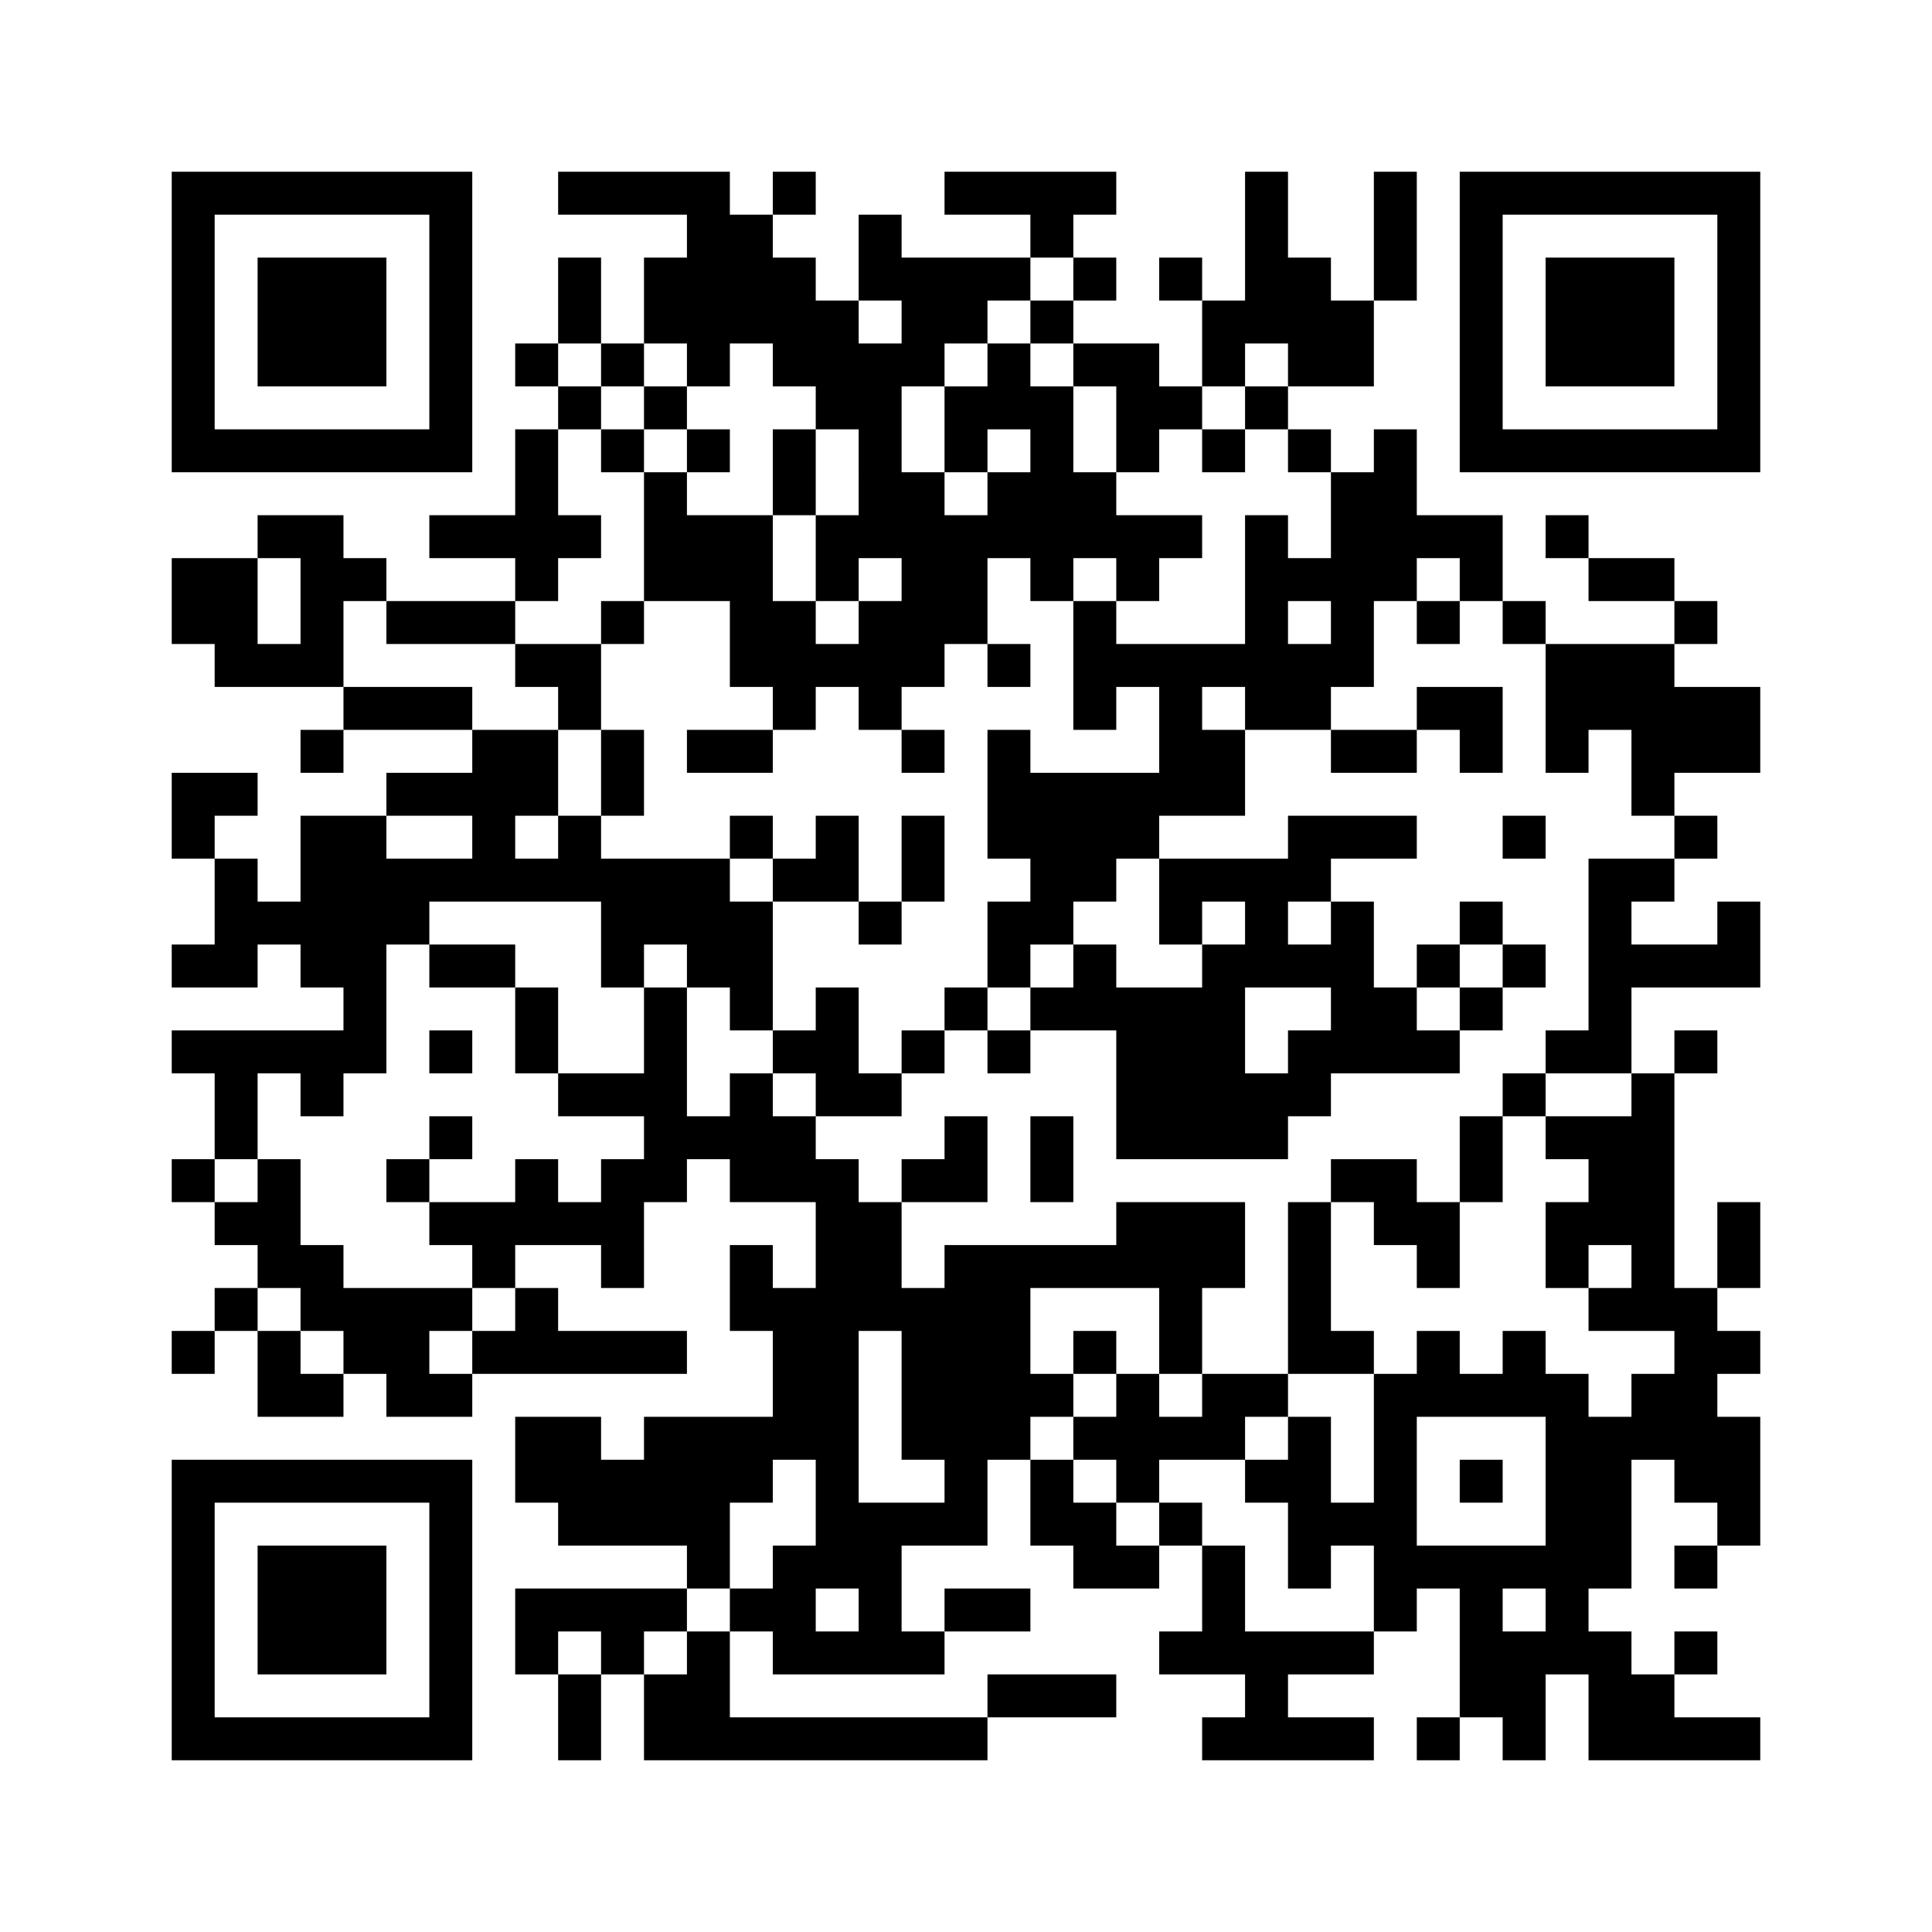 <svg width="576" height="576" preserveAspectRatio="xMinYMin meet" viewBox="0 0 360 360" xmlns="http://www.w3.org/2000/svg" version="1.0" fill-rule="evenodd" xmlns:xlink="http://www.w3.org/1999/xlink"><title>...</title><desc>...</desc><g id="group" transform="scale(1,-1) translate(0,-360)" clip="0 0 360 360"><g transform=""><g transform=" matrix(1,0,0,-1,0,360)"><g transform=" matrix(8,0,0,8,0,0)"><g transform=""><path d="M 4 4.5 L 11 4.5 Z M 13 4.5 L 17 4.5 Z M 18 4.5 L 19 4.5 Z M 22 4.5 L 26 4.5 Z M 29 4.5 L 30 4.5 Z M 32 4.5 L 33 4.5 Z M 34 4.5 L 41 4.5 Z M 4 5.5 L 5 5.5 Z M 10 5.5 L 11 5.5 Z M 16 5.5 L 18 5.5 Z M 20 5.5 L 21 5.5 Z M 24 5.5 L 25 5.5 Z M 29 5.5 L 30 5.5 Z M 32 5.5 L 33 5.5 Z M 34 5.5 L 35 5.5 Z M 40 5.5 L 41 5.5 Z M 4 6.5 L 5 6.5 Z M 6 6.5 L 9 6.5 Z M 10 6.5 L 11 6.5 Z M 13 6.5 L 14 6.5 Z M 15 6.5 L 19 6.5 Z M 20 6.5 L 24 6.5 Z M 25 6.5 L 26 6.5 Z M 27 6.5 L 28 6.5 Z M 29 6.5 L 31 6.5 Z M 32 6.5 L 33 6.5 Z M 34 6.5 L 35 6.5 Z M 36 6.5 L 39 6.5 Z M 40 6.5 L 41 6.5 Z M 4 7.5 L 5 7.5 Z M 6 7.5 L 9 7.5 Z M 10 7.5 L 11 7.5 Z M 13 7.5 L 14 7.5 Z M 15 7.5 L 20 7.5 Z M 21 7.5 L 23 7.5 Z M 24 7.5 L 25 7.5 Z M 28 7.5 L 32 7.5 Z M 34 7.5 L 35 7.5 Z M 36 7.5 L 39 7.5 Z M 40 7.5 L 41 7.5 Z M 4 8.5 L 5 8.5 Z M 6 8.5 L 9 8.5 Z M 10 8.5 L 11 8.5 Z M 12 8.5 L 13 8.5 Z M 14 8.5 L 15 8.5 Z M 16 8.5 L 17 8.5 Z M 18 8.5 L 22 8.5 Z M 23 8.5 L 24 8.5 Z M 25 8.5 L 27 8.5 Z M 28 8.5 L 29 8.5 Z M 30 8.5 L 32 8.5 Z M 34 8.5 L 35 8.5 Z M 36 8.5 L 39 8.5 Z M 40 8.5 L 41 8.5 Z M 4 9.5 L 5 9.5 Z M 10 9.5 L 11 9.5 Z M 13 9.5 L 14 9.5 Z M 15 9.5 L 16 9.5 Z M 19 9.5 L 21 9.5 Z M 22 9.5 L 25 9.5 Z M 26 9.5 L 28 9.5 Z M 29 9.5 L 30 9.5 Z M 34 9.5 L 35 9.5 Z M 40 9.5 L 41 9.5 Z M 4 10.5 L 11 10.5 Z M 12 10.5 L 13 10.5 Z M 14 10.5 L 15 10.5 Z M 16 10.5 L 17 10.5 Z M 18 10.5 L 19 10.5 Z M 20 10.5 L 21 10.5 Z M 22 10.5 L 23 10.5 Z M 24 10.5 L 25 10.5 Z M 26 10.5 L 27 10.5 Z M 28 10.5 L 29 10.5 Z M 30 10.5 L 31 10.5 Z M 32 10.5 L 33 10.5 Z M 34 10.5 L 41 10.5 Z M 12 11.5 L 13 11.5 Z M 15 11.5 L 16 11.5 Z M 18 11.5 L 19 11.5 Z M 20 11.5 L 22 11.5 Z M 23 11.5 L 26 11.5 Z M 31 11.5 L 33 11.5 Z M 6 12.5 L 8 12.5 Z M 10 12.5 L 14 12.5 Z M 15 12.5 L 18 12.5 Z M 19 12.5 L 28 12.5 Z M 29 12.5 L 30 12.5 Z M 31 12.5 L 35 12.5 Z M 36 12.5 L 37 12.5 Z M 4 13.5 L 6 13.5 Z M 7 13.5 L 9 13.5 Z M 12 13.5 L 13 13.5 Z M 15 13.5 L 18 13.5 Z M 19 13.5 L 20 13.5 Z M 21 13.5 L 23 13.5 Z M 24 13.5 L 25 13.5 Z M 26 13.5 L 27 13.5 Z M 29 13.5 L 33 13.5 Z M 34 13.5 L 35 13.5 Z M 37 13.5 L 39 13.5 Z M 4 14.5 L 6 14.5 Z M 7 14.5 L 8 14.5 Z M 9 14.5 L 12 14.5 Z M 14 14.5 L 15 14.5 Z M 17 14.5 L 19 14.5 Z M 20 14.5 L 23 14.5 Z M 25 14.5 L 26 14.5 Z M 29 14.5 L 30 14.5 Z M 31 14.5 L 32 14.5 Z M 33 14.5 L 34 14.5 Z M 35 14.5 L 36 14.5 Z M 39 14.5 L 40 14.5 Z M 5 15.5 L 8 15.5 Z M 12 15.5 L 14 15.5 Z M 17 15.5 L 22 15.5 Z M 23 15.5 L 24 15.5 Z M 25 15.5 L 32 15.5 Z M 36 15.5 L 39 15.5 Z M 8 16.5 L 11 16.5 Z M 13 16.5 L 14 16.5 Z M 18 16.5 L 19 16.5 Z M 20 16.5 L 21 16.5 Z M 25 16.5 L 26 16.5 Z M 27 16.5 L 28 16.5 Z M 29 16.5 L 31 16.5 Z M 33 16.5 L 35 16.5 Z M 36 16.5 L 41 16.5 Z M 7 17.5 L 8 17.5 Z M 11 17.5 L 13 17.5 Z M 14 17.5 L 15 17.5 Z M 16 17.5 L 18 17.5 Z M 21 17.5 L 22 17.5 Z M 23 17.5 L 24 17.5 Z M 27 17.5 L 29 17.5 Z M 31 17.5 L 33 17.5 Z M 34 17.5 L 35 17.5 Z M 36 17.5 L 37 17.5 Z M 38 17.5 L 41 17.5 Z M 4 18.5 L 6 18.5 Z M 9 18.5 L 13 18.5 Z M 14 18.5 L 15 18.5 Z M 23 18.5 L 29 18.5 Z M 38 18.5 L 39 18.5 Z M 4 19.5 L 5 19.5 Z M 7 19.5 L 9 19.5 Z M 11 19.5 L 12 19.5 Z M 13 19.5 L 14 19.5 Z M 17 19.5 L 18 19.5 Z M 19 19.5 L 20 19.5 Z M 21 19.5 L 22 19.5 Z M 23 19.5 L 27 19.5 Z M 30 19.5 L 33 19.5 Z M 35 19.5 L 36 19.5 Z M 39 19.5 L 40 19.5 Z M 5 20.5 L 6 20.5 Z M 7 20.5 L 17 20.5 Z M 18 20.5 L 20 20.5 Z M 21 20.5 L 22 20.5 Z M 24 20.5 L 26 20.5 Z M 27 20.5 L 31 20.5 Z M 37 20.5 L 39 20.5 Z M 5 21.5 L 10 21.5 Z M 14 21.5 L 18 21.5 Z M 20 21.5 L 21 21.5 Z M 23 21.5 L 25 21.5 Z M 27 21.5 L 28 21.5 Z M 29 21.5 L 30 21.5 Z M 31 21.5 L 32 21.5 Z M 34 21.5 L 35 21.5 Z M 37 21.5 L 38 21.5 Z M 40 21.5 L 41 21.5 Z M 4 22.5 L 6 22.5 Z M 7 22.5 L 9 22.5 Z M 10 22.5 L 12 22.5 Z M 14 22.5 L 15 22.5 Z M 16 22.5 L 18 22.5 Z M 23 22.5 L 24 22.5 Z M 25 22.5 L 26 22.5 Z M 28 22.5 L 32 22.5 Z M 33 22.5 L 34 22.5 Z M 35 22.5 L 36 22.5 Z M 37 22.5 L 41 22.5 Z M 8 23.5 L 9 23.5 Z M 12 23.5 L 13 23.5 Z M 15 23.5 L 16 23.5 Z M 17 23.5 L 18 23.5 Z M 19 23.5 L 20 23.5 Z M 22 23.5 L 23 23.5 Z M 24 23.5 L 29 23.5 Z M 31 23.5 L 33 23.5 Z M 34 23.5 L 35 23.5 Z M 37 23.5 L 38 23.5 Z M 4 24.5 L 9 24.5 Z M 10 24.5 L 11 24.5 Z M 12 24.5 L 13 24.5 Z M 15 24.5 L 16 24.5 Z M 18 24.5 L 20 24.5 Z M 21 24.5 L 22 24.5 Z M 23 24.5 L 24 24.5 Z M 26 24.5 L 29 24.5 Z M 30 24.5 L 34 24.5 Z M 36 24.5 L 38 24.5 Z M 39 24.5 L 40 24.5 Z M 5 25.5 L 6 25.5 Z M 7 25.5 L 8 25.5 Z M 13 25.5 L 16 25.5 Z M 17 25.5 L 18 25.5 Z M 19 25.5 L 21 25.5 Z M 26 25.5 L 31 25.5 Z M 35 25.5 L 36 25.5 Z M 38 25.5 L 39 25.5 Z M 5 26.5 L 6 26.5 Z M 10 26.5 L 11 26.5 Z M 15 26.5 L 19 26.5 Z M 22 26.5 L 23 26.5 Z M 24 26.5 L 25 26.5 Z M 26 26.5 L 30 26.5 Z M 34 26.5 L 35 26.5 Z M 36 26.5 L 39 26.5 Z M 4 27.5 L 5 27.5 Z M 6 27.5 L 7 27.5 Z M 9 27.5 L 10 27.5 Z M 12 27.5 L 13 27.5 Z M 14 27.5 L 16 27.5 Z M 17 27.5 L 20 27.5 Z M 21 27.5 L 23 27.5 Z M 24 27.5 L 25 27.5 Z M 31 27.5 L 33 27.5 Z M 34 27.5 L 35 27.5 Z M 37 27.5 L 39 27.5 Z M 5 28.5 L 7 28.5 Z M 10 28.5 L 15 28.5 Z M 19 28.5 L 21 28.5 Z M 26 28.5 L 29 28.5 Z M 30 28.5 L 31 28.5 Z M 32 28.5 L 34 28.5 Z M 36 28.5 L 39 28.5 Z M 40 28.5 L 41 28.5 Z M 6 29.5 L 8 29.5 Z M 11 29.5 L 12 29.5 Z M 14 29.5 L 15 29.5 Z M 17 29.5 L 18 29.5 Z M 19 29.5 L 21 29.5 Z M 22 29.5 L 29 29.5 Z M 30 29.5 L 31 29.5 Z M 33 29.5 L 34 29.5 Z M 36 29.5 L 37 29.5 Z M 38 29.5 L 39 29.5 Z M 40 29.5 L 41 29.5 Z M 5 30.5 L 6 30.5 Z M 7 30.5 L 11 30.5 Z M 12 30.5 L 13 30.5 Z M 17 30.5 L 24 30.5 Z M 27 30.5 L 28 30.5 Z M 30 30.5 L 31 30.5 Z M 37 30.5 L 40 30.5 Z M 4 31.5 L 5 31.5 Z M 6 31.5 L 7 31.5 Z M 8 31.5 L 10 31.5 Z M 11 31.5 L 16 31.5 Z M 18 31.5 L 20 31.5 Z M 21 31.5 L 24 31.5 Z M 25 31.5 L 26 31.5 Z M 27 31.5 L 28 31.5 Z M 30 31.5 L 32 31.5 Z M 33 31.5 L 34 31.5 Z M 35 31.5 L 36 31.5 Z M 39 31.5 L 41 31.5 Z M 6 32.5 L 8 32.5 Z M 9 32.5 L 11 32.5 Z M 18 32.5 L 20 32.5 Z M 21 32.5 L 25 32.5 Z M 26 32.5 L 27 32.5 Z M 28 32.5 L 30 32.5 Z M 32 32.5 L 37 32.5 Z M 38 32.5 L 40 32.5 Z M 12 33.5 L 14 33.5 Z M 15 33.5 L 20 33.5 Z M 21 33.5 L 24 33.5 Z M 25 33.5 L 29 33.5 Z M 30 33.5 L 31 33.5 Z M 32 33.5 L 33 33.5 Z M 36 33.5 L 41 33.5 Z M 4 34.5 L 11 34.5 Z M 12 34.5 L 18 34.5 Z M 19 34.5 L 20 34.5 Z M 22 34.5 L 23 34.5 Z M 24 34.5 L 25 34.5 Z M 26 34.5 L 27 34.5 Z M 29 34.5 L 31 34.5 Z M 32 34.5 L 33 34.5 Z M 34 34.5 L 35 34.5 Z M 36 34.5 L 38 34.5 Z M 39 34.5 L 41 34.5 Z M 4 35.5 L 5 35.5 Z M 10 35.5 L 11 35.5 Z M 13 35.5 L 17 35.5 Z M 19 35.5 L 23 35.5 Z M 24 35.5 L 26 35.5 Z M 27 35.5 L 28 35.5 Z M 30 35.5 L 33 35.5 Z M 36 35.5 L 38 35.5 Z M 40 35.5 L 41 35.5 Z M 4 36.5 L 5 36.5 Z M 6 36.5 L 9 36.5 Z M 10 36.5 L 11 36.5 Z M 16 36.5 L 17 36.5 Z M 18 36.5 L 21 36.5 Z M 25 36.5 L 27 36.5 Z M 28 36.5 L 29 36.5 Z M 30 36.5 L 31 36.5 Z M 32 36.5 L 38 36.5 Z M 39 36.5 L 40 36.5 Z M 4 37.5 L 5 37.5 Z M 6 37.5 L 9 37.5 Z M 10 37.5 L 11 37.5 Z M 12 37.5 L 16 37.5 Z M 17 37.5 L 19 37.5 Z M 20 37.5 L 21 37.5 Z M 22 37.5 L 24 37.5 Z M 28 37.5 L 29 37.5 Z M 32 37.5 L 33 37.5 Z M 34 37.5 L 35 37.5 Z M 36 37.5 L 37 37.5 Z M 4 38.5 L 5 38.5 Z M 6 38.5 L 9 38.5 Z M 10 38.5 L 11 38.5 Z M 12 38.5 L 13 38.5 Z M 14 38.5 L 15 38.5 Z M 16 38.5 L 17 38.5 Z M 18 38.5 L 22 38.5 Z M 27 38.5 L 32 38.5 Z M 34 38.5 L 38 38.5 Z M 39 38.5 L 40 38.5 Z M 4 39.5 L 5 39.5 Z M 10 39.5 L 11 39.5 Z M 13 39.5 L 14 39.5 Z M 15 39.5 L 17 39.5 Z M 23 39.5 L 26 39.5 Z M 29 39.5 L 30 39.5 Z M 34 39.5 L 36 39.5 Z M 37 39.5 L 39 39.5 Z M 4 40.5 L 11 40.5 Z M 13 40.5 L 14 40.5 Z M 15 40.5 L 23 40.5 Z M 28 40.5 L 32 40.5 Z M 33 40.5 L 34 40.5 Z M 35 40.5 L 36 40.5 Z M 37 40.5 L 41 40.5 Z " style="stroke: none; stroke-linecap: butt; stroke-width: 0; fill: rgb(0%,0%,0%); fill-rule: evenodd;"/><path d="M 4 4.5 L 11 4.5 M 13 4.5 L 17 4.5 M 18 4.5 L 19 4.5 M 22 4.5 L 26 4.5 M 29 4.5 L 30 4.5 M 32 4.5 L 33 4.5 M 34 4.5 L 41 4.5 M 4 5.5 L 5 5.5 M 10 5.5 L 11 5.5 M 16 5.5 L 18 5.5 M 20 5.5 L 21 5.5 M 24 5.5 L 25 5.5 M 29 5.5 L 30 5.5 M 32 5.5 L 33 5.5 M 34 5.5 L 35 5.5 M 40 5.5 L 41 5.5 M 4 6.5 L 5 6.5 M 6 6.5 L 9 6.5 M 10 6.5 L 11 6.5 M 13 6.5 L 14 6.5 M 15 6.5 L 19 6.5 M 20 6.5 L 24 6.5 M 25 6.5 L 26 6.5 M 27 6.5 L 28 6.5 M 29 6.5 L 31 6.5 M 32 6.5 L 33 6.5 M 34 6.5 L 35 6.5 M 36 6.5 L 39 6.5 M 40 6.5 L 41 6.5 M 4 7.5 L 5 7.5 M 6 7.5 L 9 7.5 M 10 7.5 L 11 7.5 M 13 7.5 L 14 7.5 M 15 7.5 L 20 7.5 M 21 7.5 L 23 7.5 M 24 7.5 L 25 7.5 M 28 7.5 L 32 7.5 M 34 7.5 L 35 7.5 M 36 7.5 L 39 7.5 M 40 7.5 L 41 7.5 M 4 8.5 L 5 8.5 M 6 8.5 L 9 8.5 M 10 8.5 L 11 8.5 M 12 8.5 L 13 8.5 M 14 8.5 L 15 8.5 M 16 8.5 L 17 8.5 M 18 8.5 L 22 8.5 M 23 8.5 L 24 8.5 M 25 8.5 L 27 8.5 M 28 8.5 L 29 8.5 M 30 8.5 L 32 8.5 M 34 8.5 L 35 8.5 M 36 8.5 L 39 8.5 M 40 8.5 L 41 8.5 M 4 9.5 L 5 9.5 M 10 9.5 L 11 9.5 M 13 9.5 L 14 9.5 M 15 9.5 L 16 9.5 M 19 9.5 L 21 9.5 M 22 9.5 L 25 9.5 M 26 9.5 L 28 9.5 M 29 9.5 L 30 9.5 M 34 9.5 L 35 9.5 M 40 9.5 L 41 9.5 M 4 10.5 L 11 10.5 M 12 10.5 L 13 10.5 M 14 10.5 L 15 10.5 M 16 10.5 L 17 10.5 M 18 10.5 L 19 10.5 M 20 10.5 L 21 10.5 M 22 10.5 L 23 10.5 M 24 10.5 L 25 10.5 M 26 10.5 L 27 10.5 M 28 10.5 L 29 10.5 M 30 10.5 L 31 10.5 M 32 10.5 L 33 10.5 M 34 10.5 L 41 10.5 M 12 11.5 L 13 11.5 M 15 11.5 L 16 11.5 M 18 11.5 L 19 11.5 M 20 11.5 L 22 11.5 M 23 11.5 L 26 11.5 M 31 11.5 L 33 11.5 M 6 12.5 L 8 12.5 M 10 12.5 L 14 12.5 M 15 12.5 L 18 12.5 M 19 12.5 L 28 12.5 M 29 12.5 L 30 12.5 M 31 12.5 L 35 12.5 M 36 12.5 L 37 12.5 M 4 13.5 L 6 13.5 M 7 13.5 L 9 13.5 M 12 13.5 L 13 13.5 M 15 13.5 L 18 13.5 M 19 13.5 L 20 13.5 M 21 13.5 L 23 13.5 M 24 13.5 L 25 13.5 M 26 13.5 L 27 13.5 M 29 13.5 L 33 13.5 M 34 13.5 L 35 13.5 M 37 13.5 L 39 13.5 M 4 14.5 L 6 14.5 M 7 14.5 L 8 14.5 M 9 14.5 L 12 14.5 M 14 14.5 L 15 14.5 M 17 14.5 L 19 14.5 M 20 14.5 L 23 14.5 M 25 14.5 L 26 14.5 M 29 14.5 L 30 14.5 M 31 14.5 L 32 14.5 M 33 14.5 L 34 14.5 M 35 14.5 L 36 14.5 M 39 14.5 L 40 14.5 M 5 15.5 L 8 15.5 M 12 15.5 L 14 15.5 M 17 15.5 L 22 15.5 M 23 15.5 L 24 15.5 M 25 15.5 L 32 15.5 M 36 15.5 L 39 15.5 M 8 16.5 L 11 16.5 M 13 16.5 L 14 16.5 M 18 16.5 L 19 16.5 M 20 16.5 L 21 16.5 M 25 16.5 L 26 16.5 M 27 16.5 L 28 16.5 M 29 16.5 L 31 16.5 M 33 16.5 L 35 16.5 M 36 16.5 L 41 16.5 M 7 17.5 L 8 17.5 M 11 17.5 L 13 17.5 M 14 17.5 L 15 17.5 M 16 17.5 L 18 17.5 M 21 17.5 L 22 17.5 M 23 17.5 L 24 17.5 M 27 17.5 L 29 17.5 M 31 17.5 L 33 17.5 M 34 17.5 L 35 17.5 M 36 17.5 L 37 17.5 M 38 17.5 L 41 17.5 M 4 18.5 L 6 18.5 M 9 18.5 L 13 18.5 M 14 18.5 L 15 18.5 M 23 18.5 L 29 18.5 M 38 18.5 L 39 18.5 M 4 19.5 L 5 19.5 M 7 19.5 L 9 19.5 M 11 19.5 L 12 19.5 M 13 19.5 L 14 19.5 M 17 19.5 L 18 19.5 M 19 19.5 L 20 19.5 M 21 19.5 L 22 19.5 M 23 19.5 L 27 19.5 M 30 19.5 L 33 19.5 M 35 19.5 L 36 19.5 M 39 19.5 L 40 19.5 M 5 20.5 L 6 20.5 M 7 20.5 L 17 20.5 M 18 20.5 L 20 20.5 M 21 20.5 L 22 20.5 M 24 20.5 L 26 20.5 M 27 20.5 L 31 20.5 M 37 20.5 L 39 20.5 M 5 21.5 L 10 21.5 M 14 21.5 L 18 21.5 M 20 21.5 L 21 21.5 M 23 21.5 L 25 21.5 M 27 21.5 L 28 21.5 M 29 21.5 L 30 21.5 M 31 21.5 L 32 21.5 M 34 21.5 L 35 21.5 M 37 21.5 L 38 21.5 M 40 21.5 L 41 21.5 M 4 22.5 L 6 22.5 M 7 22.5 L 9 22.5 M 10 22.5 L 12 22.5 M 14 22.5 L 15 22.5 M 16 22.5 L 18 22.5 M 23 22.5 L 24 22.5 M 25 22.5 L 26 22.5 M 28 22.5 L 32 22.5 M 33 22.5 L 34 22.5 M 35 22.5 L 36 22.5 M 37 22.5 L 41 22.5 M 8 23.5 L 9 23.5 M 12 23.5 L 13 23.5 M 15 23.5 L 16 23.5 M 17 23.5 L 18 23.5 M 19 23.5 L 20 23.5 M 22 23.5 L 23 23.5 M 24 23.5 L 29 23.5 M 31 23.5 L 33 23.5 M 34 23.5 L 35 23.5 M 37 23.5 L 38 23.5 M 4 24.5 L 9 24.5 M 10 24.5 L 11 24.5 M 12 24.5 L 13 24.5 M 15 24.5 L 16 24.5 M 18 24.5 L 20 24.5 M 21 24.5 L 22 24.5 M 23 24.5 L 24 24.5 M 26 24.5 L 29 24.5 M 30 24.5 L 34 24.5 M 36 24.5 L 38 24.5 M 39 24.5 L 40 24.5 M 5 25.5 L 6 25.5 M 7 25.5 L 8 25.5 M 13 25.5 L 16 25.5 M 17 25.5 L 18 25.5 M 19 25.5 L 21 25.5 M 26 25.5 L 31 25.5 M 35 25.5 L 36 25.5 M 38 25.5 L 39 25.5 M 5 26.5 L 6 26.5 M 10 26.5 L 11 26.5 M 15 26.5 L 19 26.5 M 22 26.5 L 23 26.5 M 24 26.5 L 25 26.5 M 26 26.5 L 30 26.5 M 34 26.5 L 35 26.5 M 36 26.5 L 39 26.5 M 4 27.5 L 5 27.5 M 6 27.5 L 7 27.5 M 9 27.5 L 10 27.5 M 12 27.5 L 13 27.5 M 14 27.5 L 16 27.5 M 17 27.5 L 20 27.5 M 21 27.5 L 23 27.5 M 24 27.5 L 25 27.5 M 31 27.5 L 33 27.5 M 34 27.5 L 35 27.5 M 37 27.5 L 39 27.5 M 5 28.5 L 7 28.5 M 10 28.5 L 15 28.5 M 19 28.5 L 21 28.5 M 26 28.5 L 29 28.5 M 30 28.5 L 31 28.5 M 32 28.5 L 34 28.5 M 36 28.5 L 39 28.5 M 40 28.5 L 41 28.5 M 6 29.5 L 8 29.5 M 11 29.5 L 12 29.5 M 14 29.5 L 15 29.5 M 17 29.5 L 18 29.5 M 19 29.5 L 21 29.5 M 22 29.5 L 29 29.5 M 30 29.5 L 31 29.5 M 33 29.5 L 34 29.5 M 36 29.5 L 37 29.5 M 38 29.5 L 39 29.5 M 40 29.5 L 41 29.5 M 5 30.5 L 6 30.5 M 7 30.5 L 11 30.5 M 12 30.5 L 13 30.5 M 17 30.5 L 24 30.5 M 27 30.5 L 28 30.5 M 30 30.5 L 31 30.5 M 37 30.5 L 40 30.5 M 4 31.5 L 5 31.5 M 6 31.5 L 7 31.5 M 8 31.5 L 10 31.5 M 11 31.5 L 16 31.5 M 18 31.5 L 20 31.5 M 21 31.5 L 24 31.5 M 25 31.5 L 26 31.5 M 27 31.5 L 28 31.5 M 30 31.5 L 32 31.5 M 33 31.5 L 34 31.5 M 35 31.5 L 36 31.5 M 39 31.5 L 41 31.5 M 6 32.5 L 8 32.5 M 9 32.5 L 11 32.5 M 18 32.5 L 20 32.5 M 21 32.5 L 25 32.5 M 26 32.5 L 27 32.5 M 28 32.5 L 30 32.5 M 32 32.5 L 37 32.5 M 38 32.5 L 40 32.5 M 12 33.5 L 14 33.5 M 15 33.5 L 20 33.5 M 21 33.5 L 24 33.5 M 25 33.5 L 29 33.5 M 30 33.5 L 31 33.5 M 32 33.5 L 33 33.5 M 36 33.5 L 41 33.5 M 4 34.5 L 11 34.5 M 12 34.5 L 18 34.5 M 19 34.5 L 20 34.5 M 22 34.5 L 23 34.5 M 24 34.5 L 25 34.5 M 26 34.5 L 27 34.5 M 29 34.5 L 31 34.5 M 32 34.5 L 33 34.5 M 34 34.5 L 35 34.5 M 36 34.5 L 38 34.5 M 39 34.5 L 41 34.5 M 4 35.5 L 5 35.5 M 10 35.5 L 11 35.5 M 13 35.5 L 17 35.5 M 19 35.5 L 23 35.5 M 24 35.5 L 26 35.5 M 27 35.5 L 28 35.5 M 30 35.5 L 33 35.5 M 36 35.5 L 38 35.5 M 40 35.5 L 41 35.5 M 4 36.5 L 5 36.5 M 6 36.5 L 9 36.5 M 10 36.5 L 11 36.5 M 16 36.5 L 17 36.5 M 18 36.5 L 21 36.5 M 25 36.5 L 27 36.5 M 28 36.5 L 29 36.5 M 30 36.5 L 31 36.5 M 32 36.5 L 38 36.5 M 39 36.5 L 40 36.5 M 4 37.5 L 5 37.5 M 6 37.5 L 9 37.5 M 10 37.5 L 11 37.5 M 12 37.5 L 16 37.5 M 17 37.5 L 19 37.5 M 20 37.5 L 21 37.5 M 22 37.5 L 24 37.5 M 28 37.5 L 29 37.5 M 32 37.5 L 33 37.5 M 34 37.5 L 35 37.5 M 36 37.5 L 37 37.5 M 4 38.5 L 5 38.5 M 6 38.5 L 9 38.5 M 10 38.5 L 11 38.5 M 12 38.5 L 13 38.5 M 14 38.5 L 15 38.5 M 16 38.5 L 17 38.5 M 18 38.5 L 22 38.5 M 27 38.5 L 32 38.5 M 34 38.5 L 38 38.5 M 39 38.5 L 40 38.5 M 4 39.5 L 5 39.5 M 10 39.5 L 11 39.5 M 13 39.5 L 14 39.5 M 15 39.5 L 17 39.5 M 23 39.5 L 26 39.5 M 29 39.5 L 30 39.5 M 34 39.5 L 36 39.5 M 37 39.5 L 39 39.5 M 4 40.5 L 11 40.5 M 13 40.5 L 14 40.5 M 15 40.5 L 23 40.5 M 28 40.5 L 32 40.5 M 33 40.5 L 34 40.5 M 35 40.5 L 36 40.5 M 37 40.5 L 41 40.5 " style="stroke: rgb(0%,0%,0%); stroke-linecap: butt; stroke-width: 1; fill: none; fill-rule: evenodd;"/></g></g></g></g></g></svg>